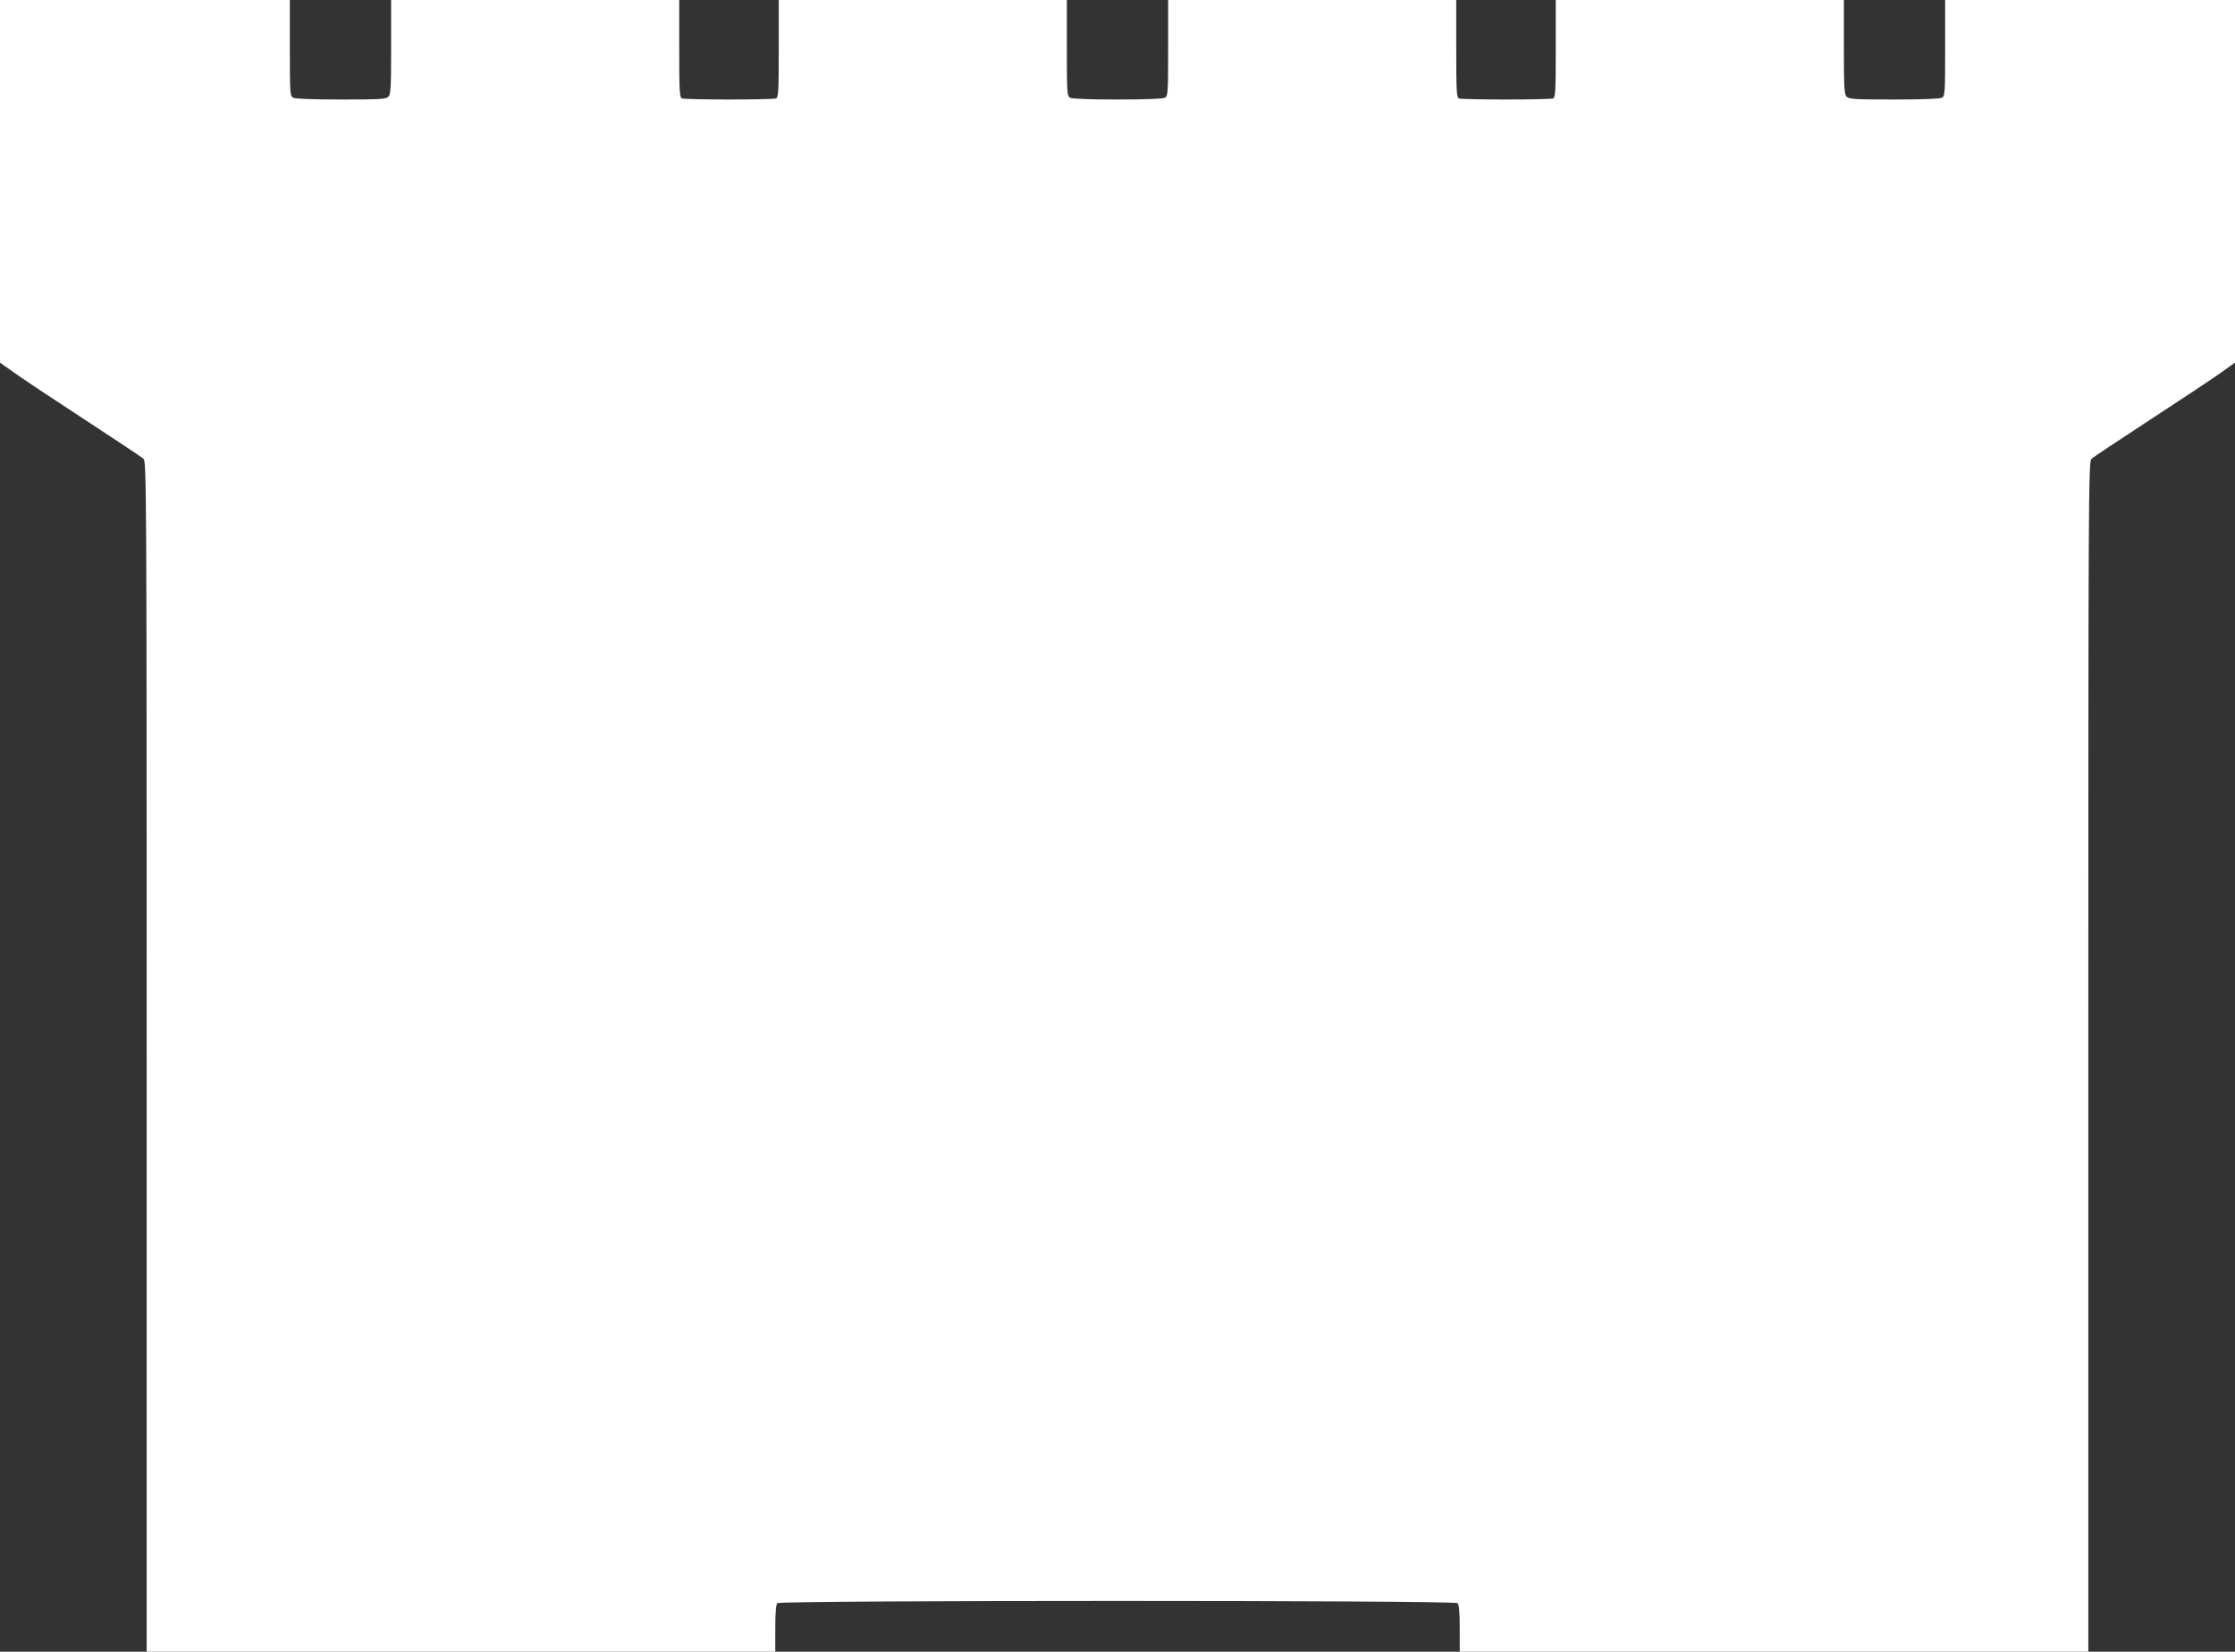 <?xml version="1.0" standalone="no"?>
<!DOCTYPE svg PUBLIC "-//W3C//DTD SVG 20010904//EN"
 "http://www.w3.org/TR/2001/REC-SVG-20010904/DTD/svg10.dtd">
<svg version="1.0" xmlns="http://www.w3.org/2000/svg"
 width="1280pt" height="946pt" viewBox="0 0 1280 946"
 preserveAspectRatio="xMidYMid meet">
<rect x="0" y="0" width="1280" height="946" fill="#333333" stroke="none"/>
<g transform="translate(0,946) scale(0.1,-0.1)"
fill="#ffffff" stroke="none">
<path d="M0 8422 l0 -1039 78 -55 c42 -31 223 -151 402 -268 179 -117 333
-219 342 -228 17 -14 18 -190 18 -3424 l0 -3408 1800 0 1800 0 0 133 c0 90 4
137 12 145 17 17 3879 17 3896 0 8 -8 12 -55 12 -145 l0 -133 1800 0 1800 0 0
3408 c0 3234 1 3410 18 3424 9 9 163 111 342 228 179 117 360 237 403 268 l77
55 0 1039 0 1038 -830 0 -830 0 0 -275 c0 -261 -1 -275 -19 -285 -12 -6 -118
-10 -275 -10 -218 0 -257 2 -270 16 -14 13 -16 53 -16 285 l0 269 -825 0 -825
0 0 -279 c0 -245 -2 -280 -16 -285 -9 -3 -130 -6 -269 -6 -139 0 -260 3 -269
6 -14 5 -16 40 -16 285 l0 279 -825 0 -825 0 0 -275 c0 -261 -1 -275 -19 -285
-12 -6 -117 -10 -271 -10 -154 0 -259 4 -271 10 -18 10 -19 24 -19 285 l0 275
-825 0 -825 0 0 -279 c0 -245 -2 -280 -16 -285 -9 -3 -130 -6 -269 -6 -139 0
-260 3 -269 6 -14 5 -16 40 -16 285 l0 279 -825 0 -825 0 0 -269 c0 -232 -2
-272 -16 -285 -13 -14 -52 -16 -270 -16 -157 0 -263 4 -275 10 -18 10 -19 24
-19 285 l0 275 -830 0 -830 0 0 -1038z"/>
</g>
</svg>
